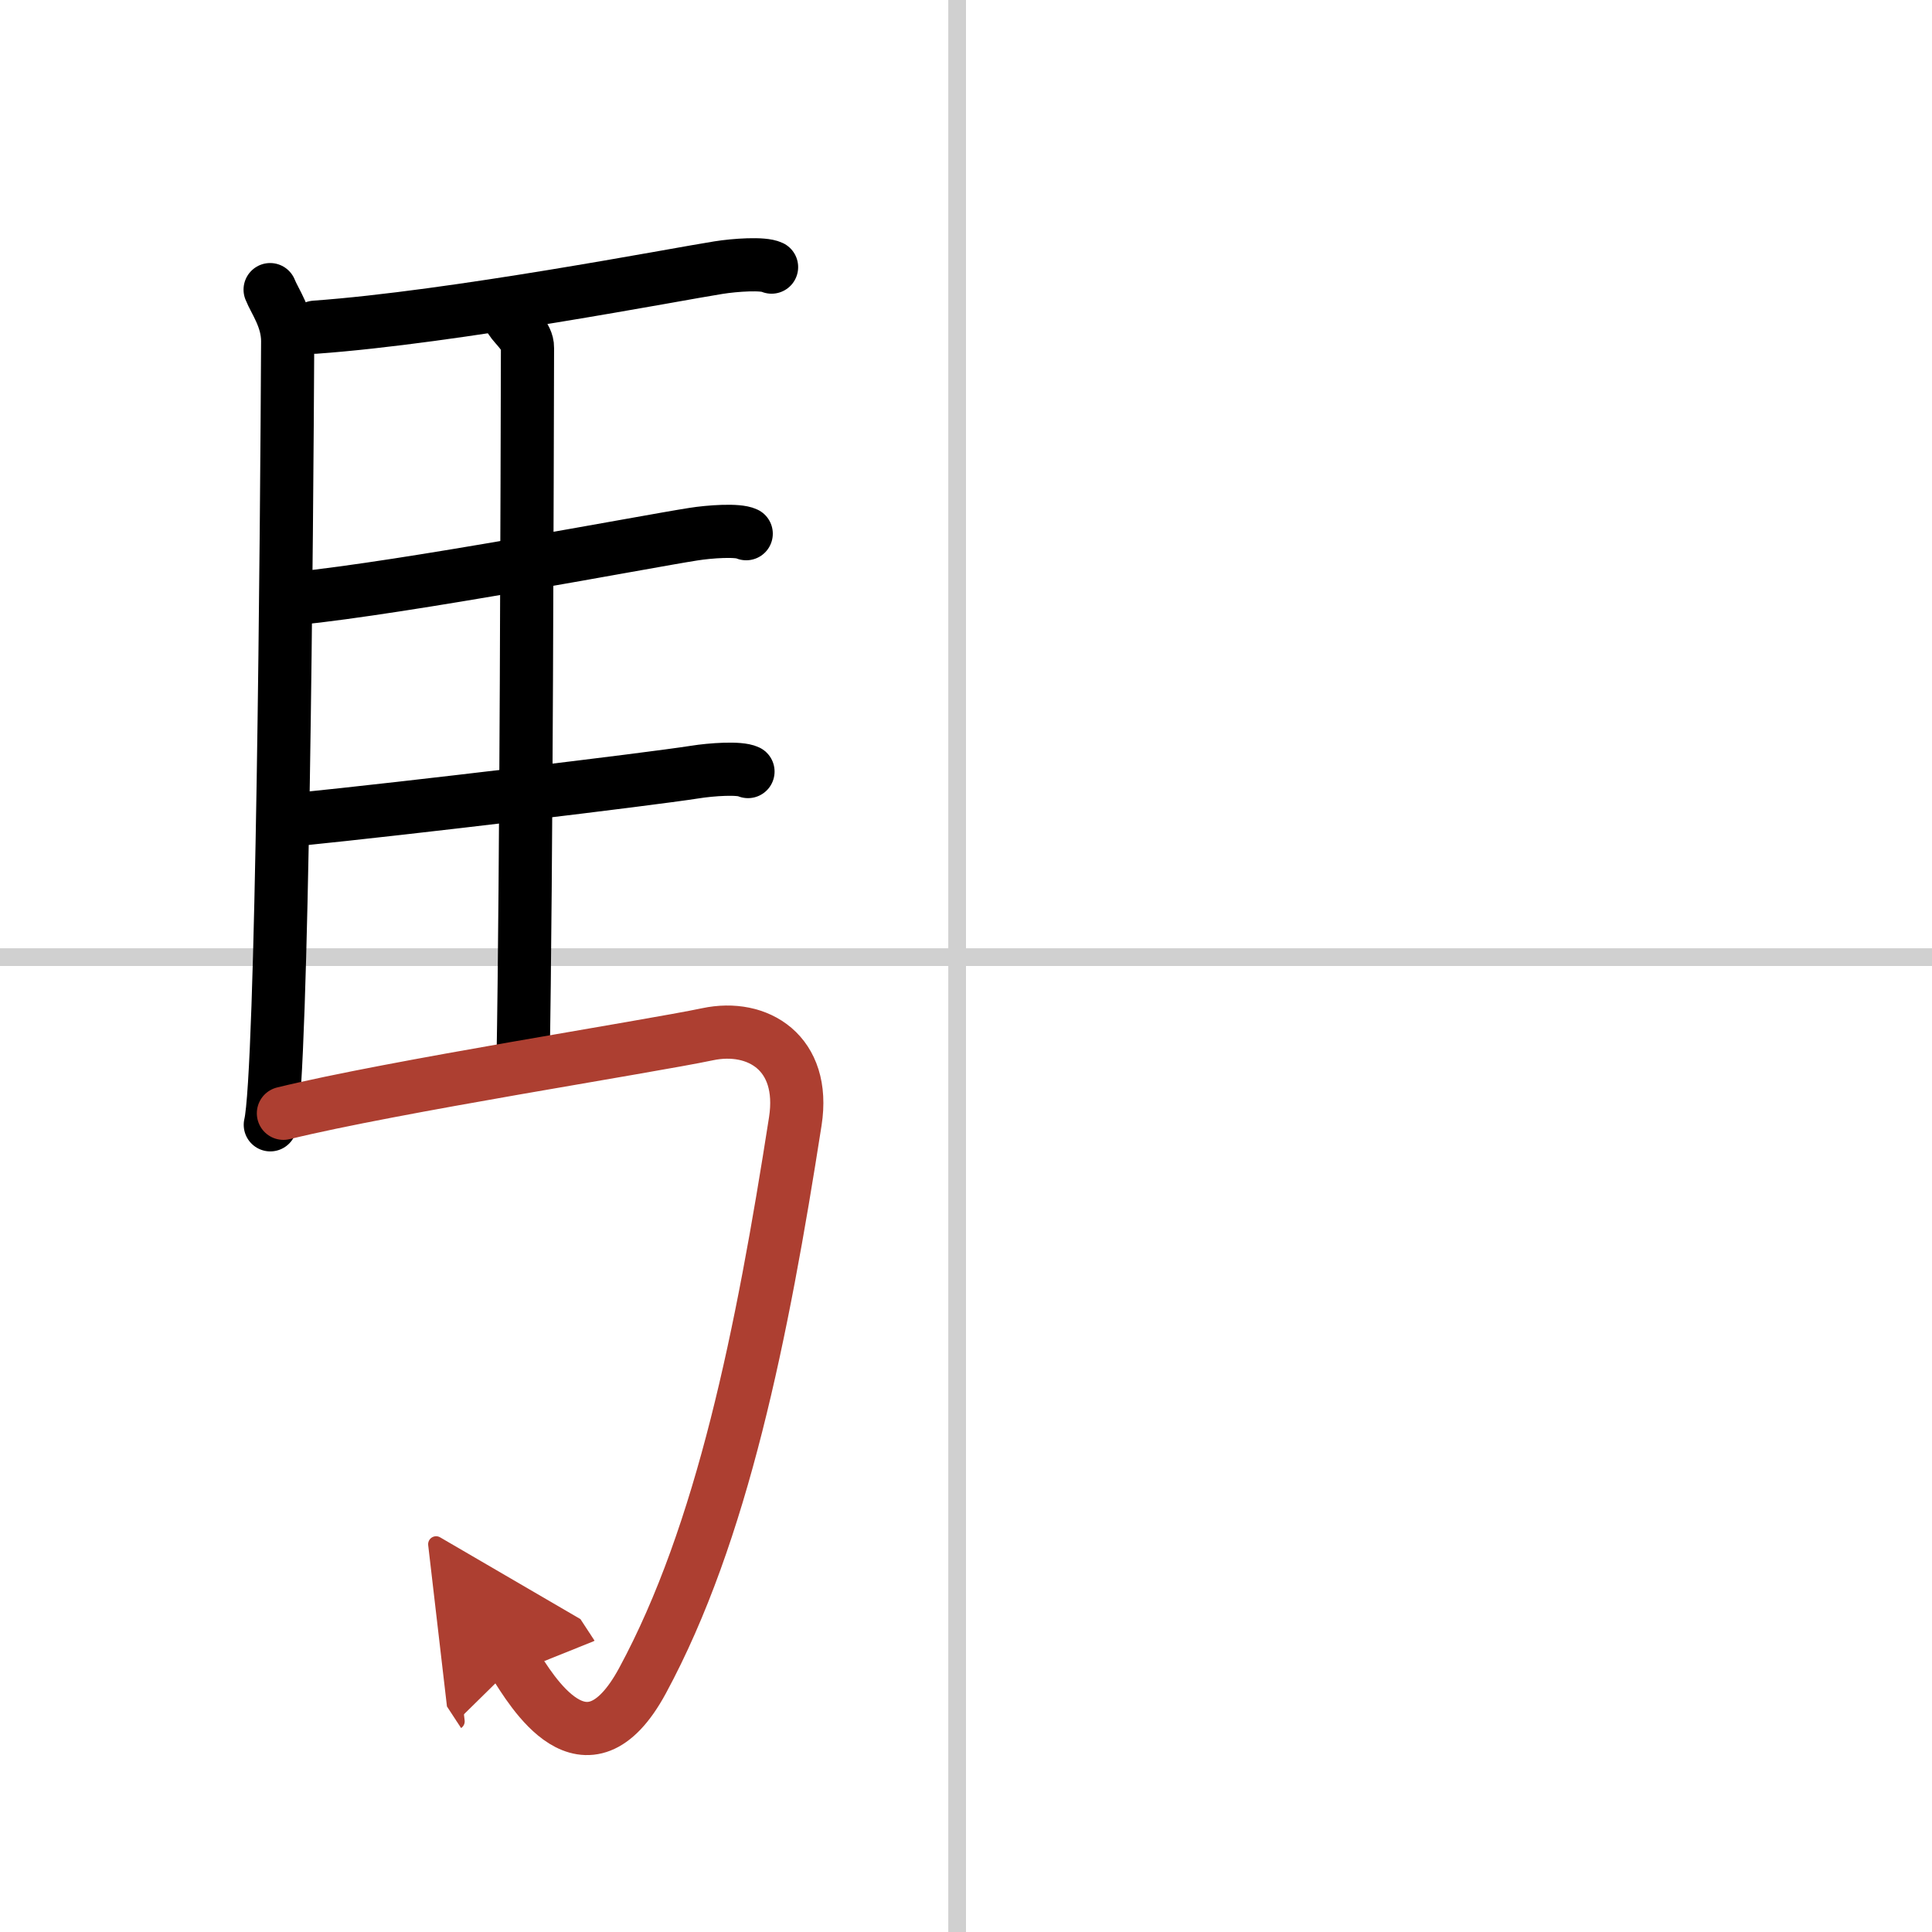 <svg width="400" height="400" viewBox="0 0 109 109" xmlns="http://www.w3.org/2000/svg"><defs><marker id="a" markerWidth="4" orient="auto" refX="1" refY="5" viewBox="0 0 10 10"><polyline points="0 0 10 5 0 10 1 5" fill="#ad3f31" stroke="#ad3f31"/></marker></defs><g fill="none" stroke="#000" stroke-linecap="round" stroke-linejoin="round" stroke-width="3"><rect width="100%" height="100%" fill="#fff" stroke="#fff"/><line x1="54" x2="54" y2="109" stroke="#d0d0d0" stroke-width="1"/><line x2="109" y1="54" y2="54" stroke="#d0d0d0" stroke-width="1"/><path d="m15.24 16.34c0.26 0.66 0.99 1.62 0.99 2.91-0.05 10.24-0.29 41.35-0.98 44.21"/><path d="m17.77 18.46c7.82-0.56 20.4-2.99 22.76-3.36 0.94-0.15 2.53-0.26 3-0.03"/><path d="m28.81 18.03c0.25 0.4 0.96 0.94 0.95 1.59-0.02 6.61-0.06 29.94-0.25 40.33"/><path d="m16.66 33.77c6.26-0.63 19.75-3.21 22.44-3.63 0.94-0.15 2.53-0.26 3-0.03"/><path d="m16.76 46.23c6.26-0.63 19.75-2.25 22.44-2.67 0.94-0.15 2.53-0.26 3-0.03"/><path d="m15.99 62.81c6.17-1.51 20.56-3.75 23.93-4.46 2.83-0.6 5.55 1.05 4.95 4.91-1.87 11.99-4.12 23.24-8.62 31.56-3.21 5.93-6.32 0.44-7.21-0.92" marker-end="url(#a)" stroke="#ad3f31"/></g></svg>
